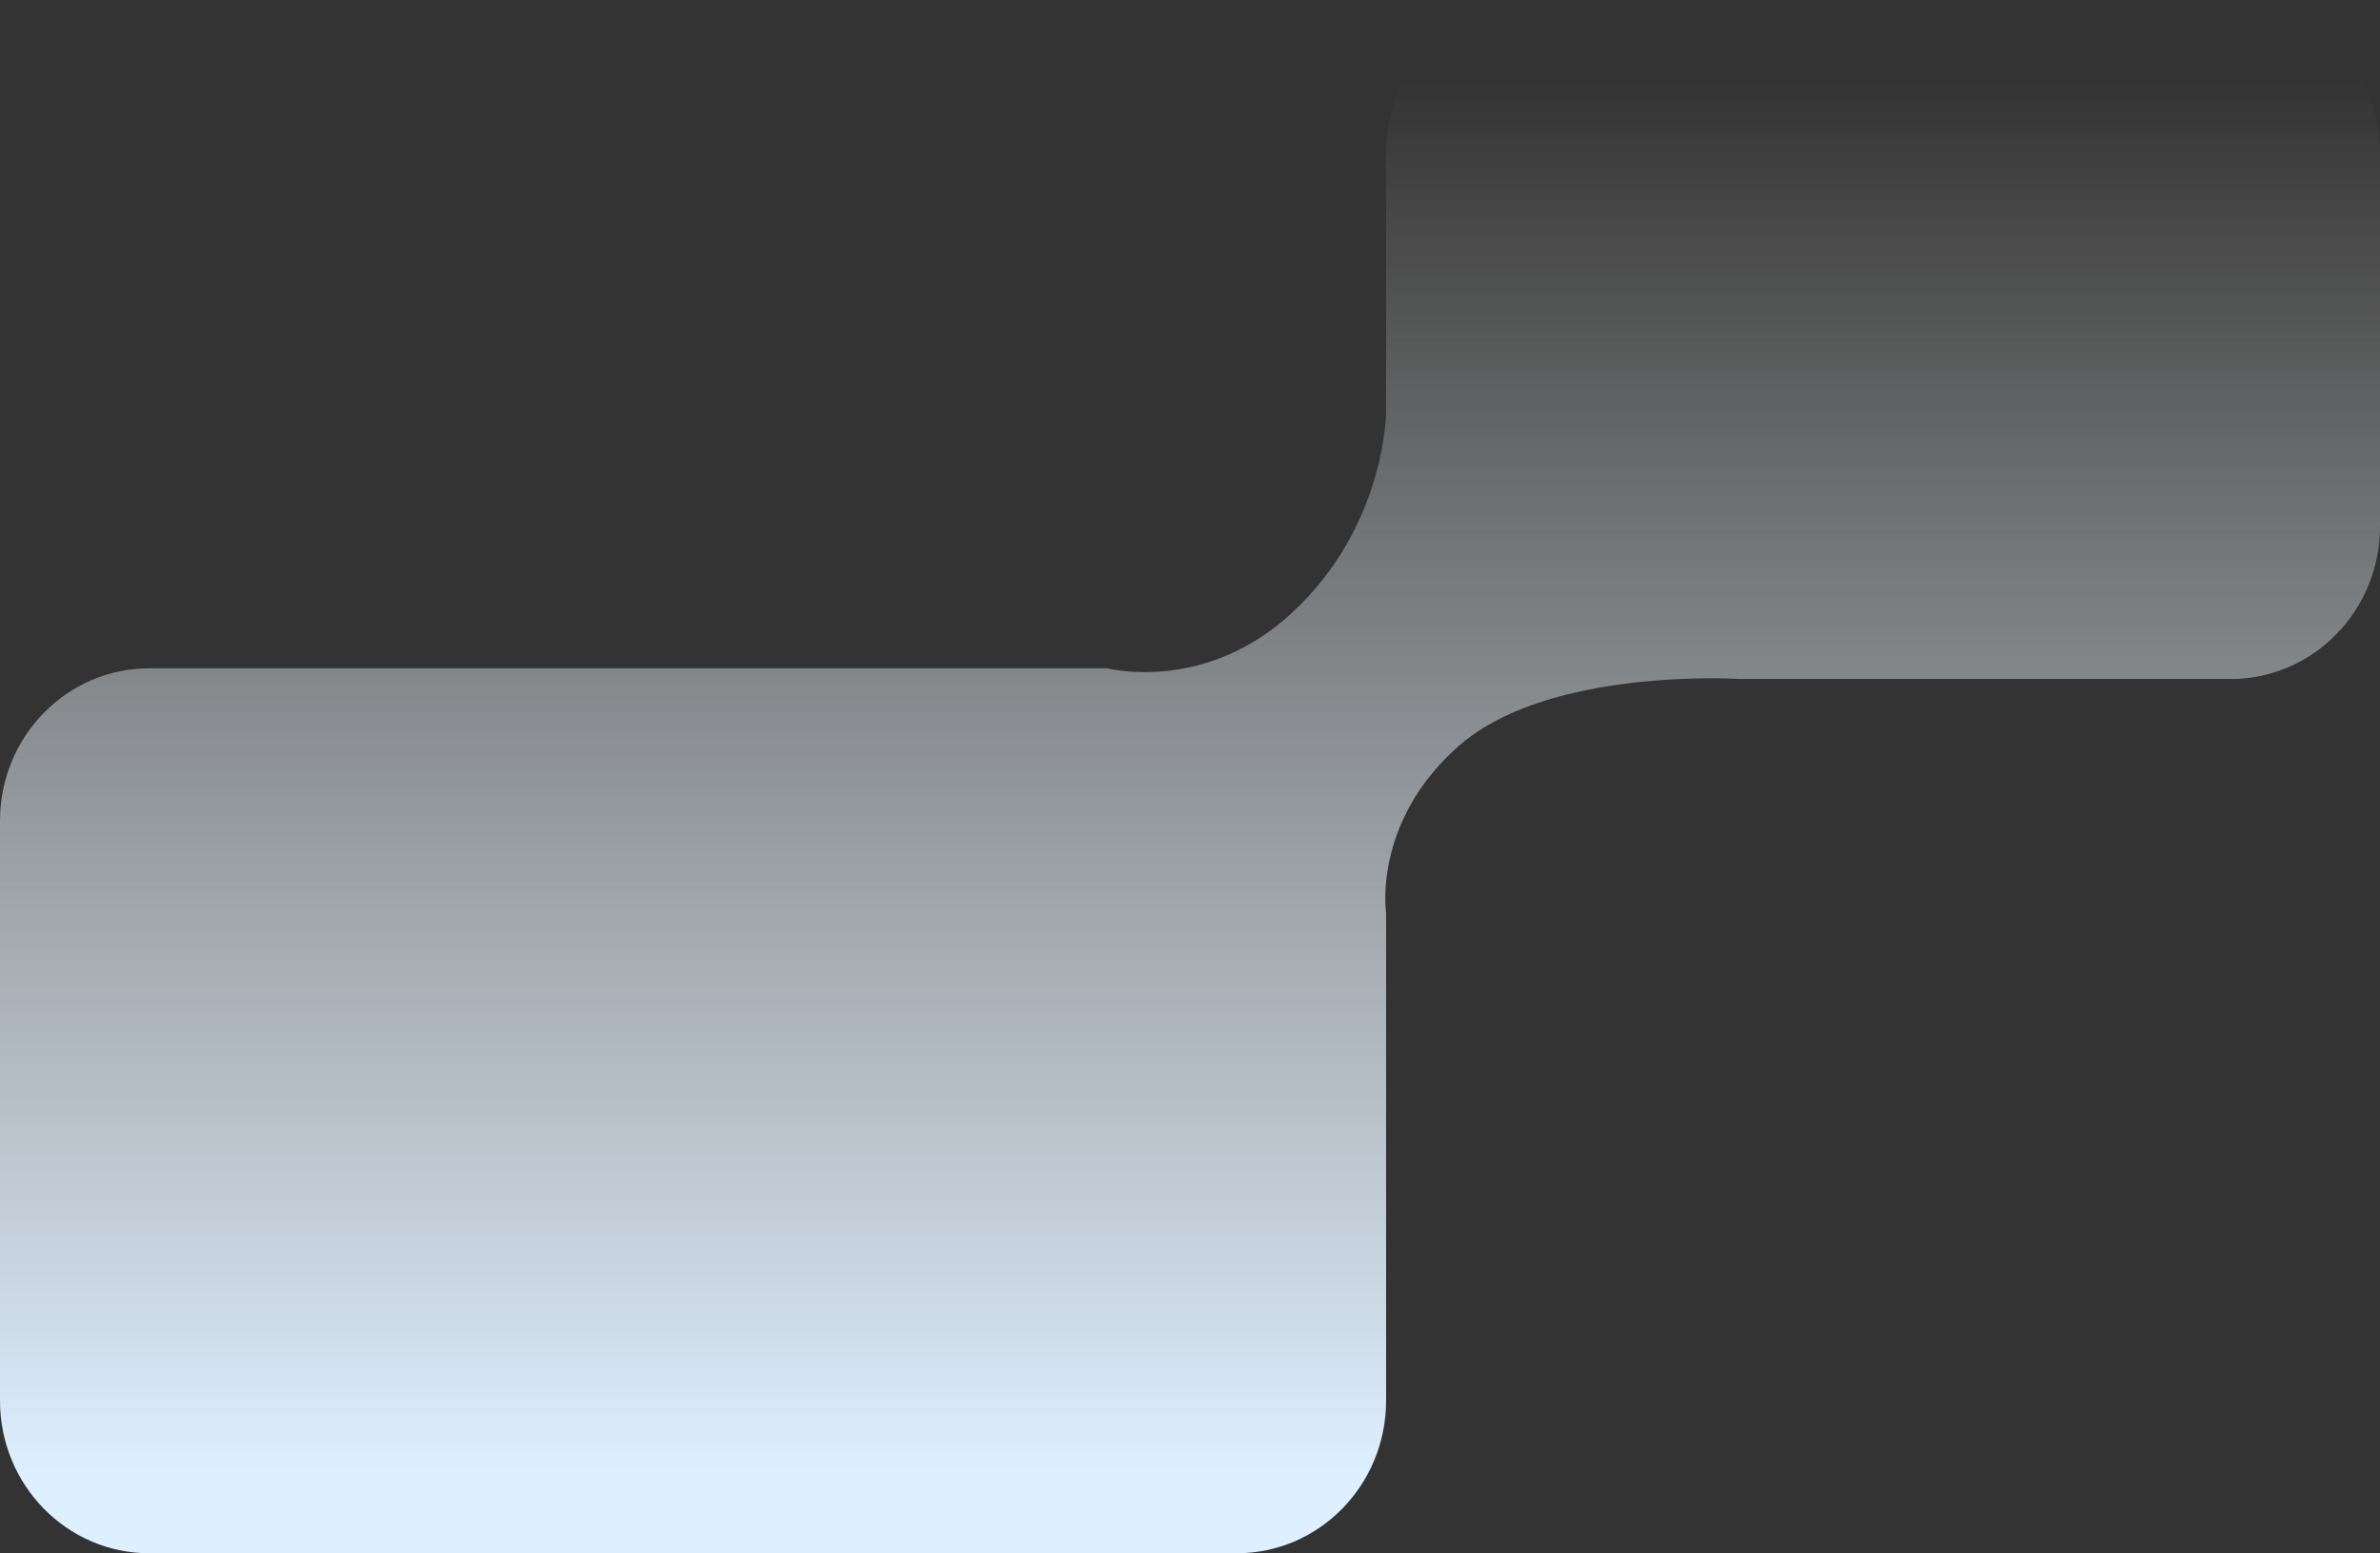 <?xml version="1.0" encoding="UTF-8"?> <svg xmlns="http://www.w3.org/2000/svg" width="518" height="338" viewBox="0 0 518 338" fill="none"><rect x="0" y="0" width="518" height="338" fill="#333333" stroke="none"/><path d="M518 114.568L518 33.186C518 14.862 503.442 -6.85989e-07 485.486 1.75255e-06L334.184 2.23001e-05C316.228 2.47386e-05 301.677 14.862 301.677 33.186L301.677 89.603C301.677 89.603 301.677 114.568 280.986 133.547C273.064 140.816 264.77 144.088 257.802 145.427C248.085 147.296 240.937 145.427 240.937 145.427L32.508 145.427C14.551 145.427 -1.0001e-05 160.289 -8.96943e-06 178.62L-1.868e-06 304.807C-8.36395e-07 323.138 14.551 338 32.508 338L269.162 338C287.119 338 301.677 323.138 301.677 304.807L301.677 198.622C301.677 198.622 301.283 196.027 301.677 191.931C302.374 184.683 305.537 172.74 317.692 162.165C330.317 151.187 351.885 148.367 365.718 147.754C373.446 147.408 378.764 147.754 378.764 147.754L485.486 147.754C503.442 147.754 518 132.892 518 114.568Z" fill="url(#paint0_linear_1_269)"></path><defs><linearGradient id="paint0_linear_1_269" x1="259" y1="338" x2="259" y2="2.58615e-05" gradientUnits="userSpaceOnUse"><stop offset="0.05" stop-color="#DEEFFF"></stop><stop offset="0.95" stop-color="white" stop-opacity="0"></stop></linearGradient></defs></svg> 
